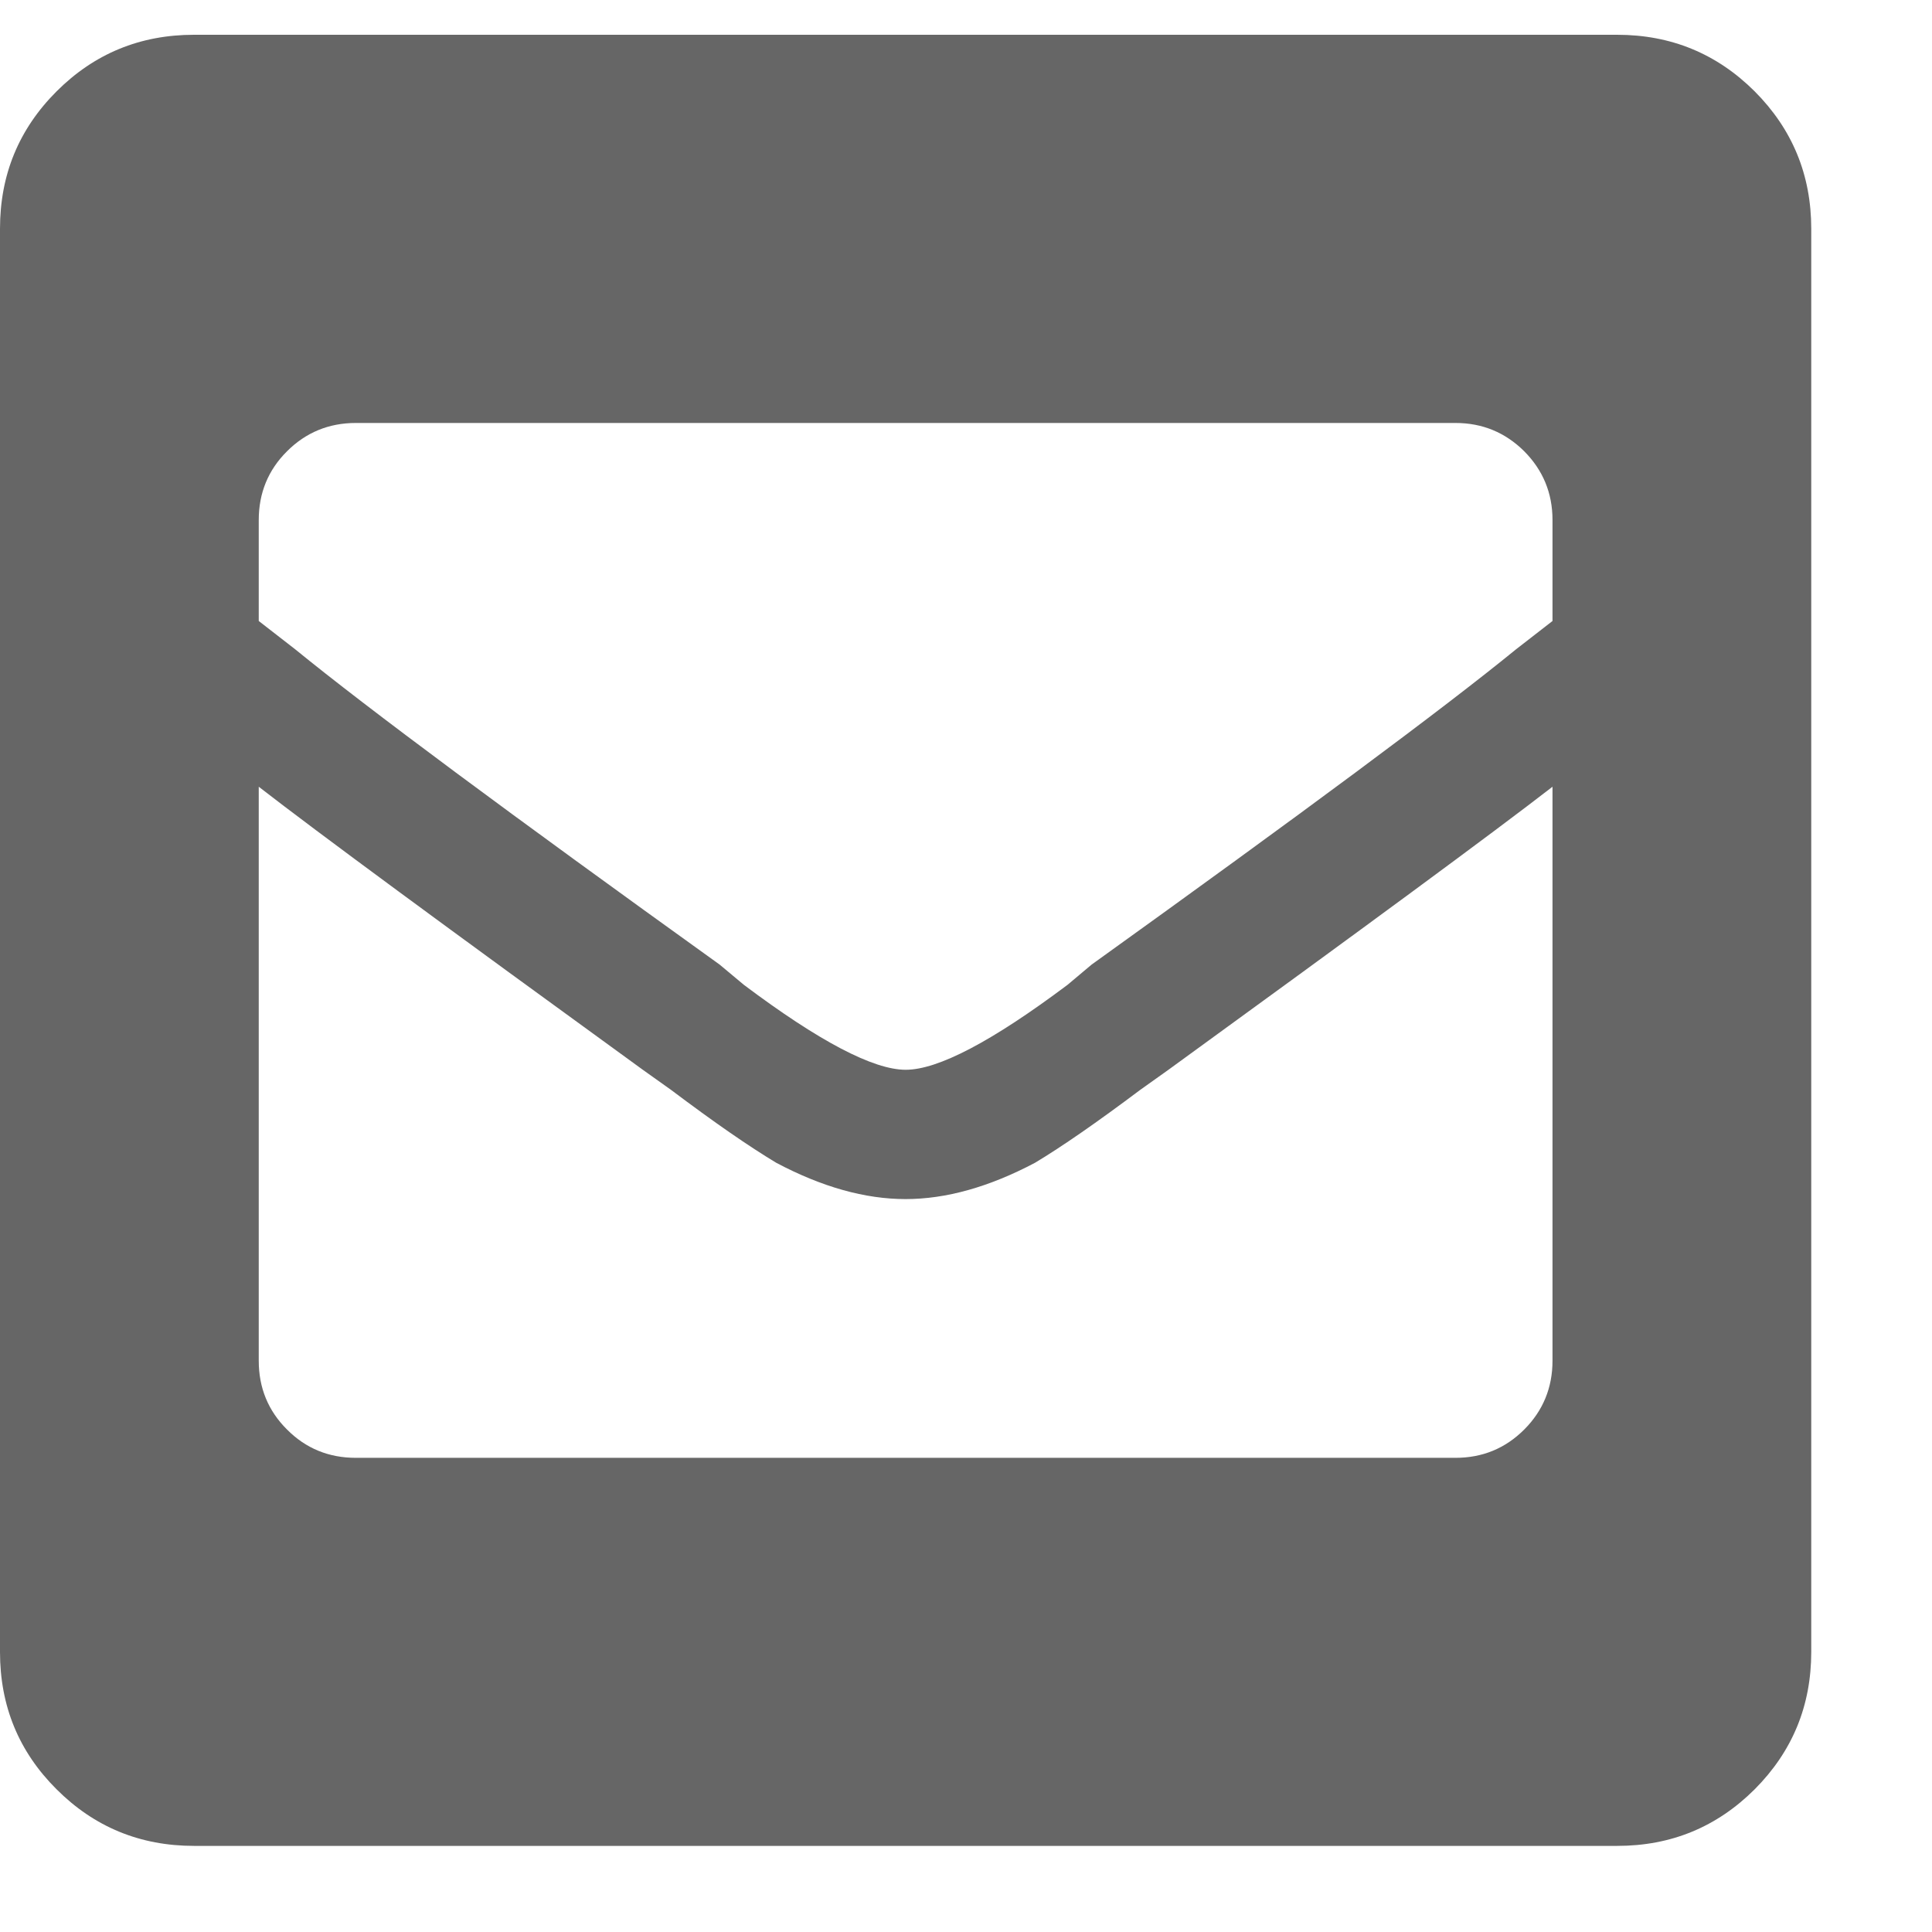 <?xml version="1.0" encoding="utf-8"?>
<!-- Generator: Adobe Illustrator 15.0.2, SVG Export Plug-In  -->
<!DOCTYPE svg PUBLIC "-//W3C//DTD SVG 1.1//EN" "http://www.w3.org/Graphics/SVG/1.1/DTD/svg11.dtd">
<svg version="1.1"
	 xmlns="http://www.w3.org/2000/svg" xmlns:xlink="http://www.w3.org/1999/xlink" xmlns:a="http://ns.adobe.com/AdobeSVGViewerExtensions/3.0/"
	 x="0px" y="0px" width="14px" height="14px" viewBox="0 0 14 14"
	 overflow="visible" enable-background="new 0 0 14 14" xml:space="preserve">
<defs>
</defs>
<path fill="#666666" d="M12.715,0.662c0.273,0.274,0.41,0.605,0.41,0.996v10.312c0,0.391-0.137,0.722-0.41,0.996
	c-0.274,0.273-0.605,0.41-0.996,0.41H1.406c-0.391,0-0.723-0.137-0.996-0.41C0.136,12.693,0,12.362,0,11.971V1.658
	c0-0.391,0.136-0.722,0.41-0.996c0.273-0.273,0.605-0.41,0.996-0.41h10.312C12.109,0.252,12.441,0.389,12.715,0.662z M5.391,7.137
	c0.546,0.41,0.938,0.615,1.172,0.615s0.625-0.205,1.172-0.615L7.91,6.99c1.523-1.094,2.549-1.855,3.076-2.285L11.25,4.5V3.768
	c0-0.195-0.069-0.361-0.205-0.498c-0.137-0.136-0.303-0.205-0.498-0.205H2.578c-0.195,0-0.362,0.069-0.498,0.205
	C1.943,3.406,1.875,3.573,1.875,3.768V4.5l0.264,0.205c0.527,0.43,1.553,1.191,3.076,2.285L5.391,7.137z M8.467,7.752L8.262,7.898
	C7.949,8.133,7.695,8.309,7.5,8.426C7.167,8.602,6.855,8.689,6.562,8.689S5.957,8.602,5.625,8.426
	C5.43,8.309,5.175,8.133,4.863,7.898L4.658,7.752C3.232,6.717,2.304,6.034,1.875,5.701v4.16c0,0.195,0.068,0.362,0.205,0.498
	c0.136,0.137,0.303,0.205,0.498,0.205h7.969c0.195,0,0.361-0.068,0.498-0.205c0.136-0.136,0.205-0.303,0.205-0.498v-4.16
	C10.82,6.034,9.892,6.717,8.467,7.752z"/>
</svg>
